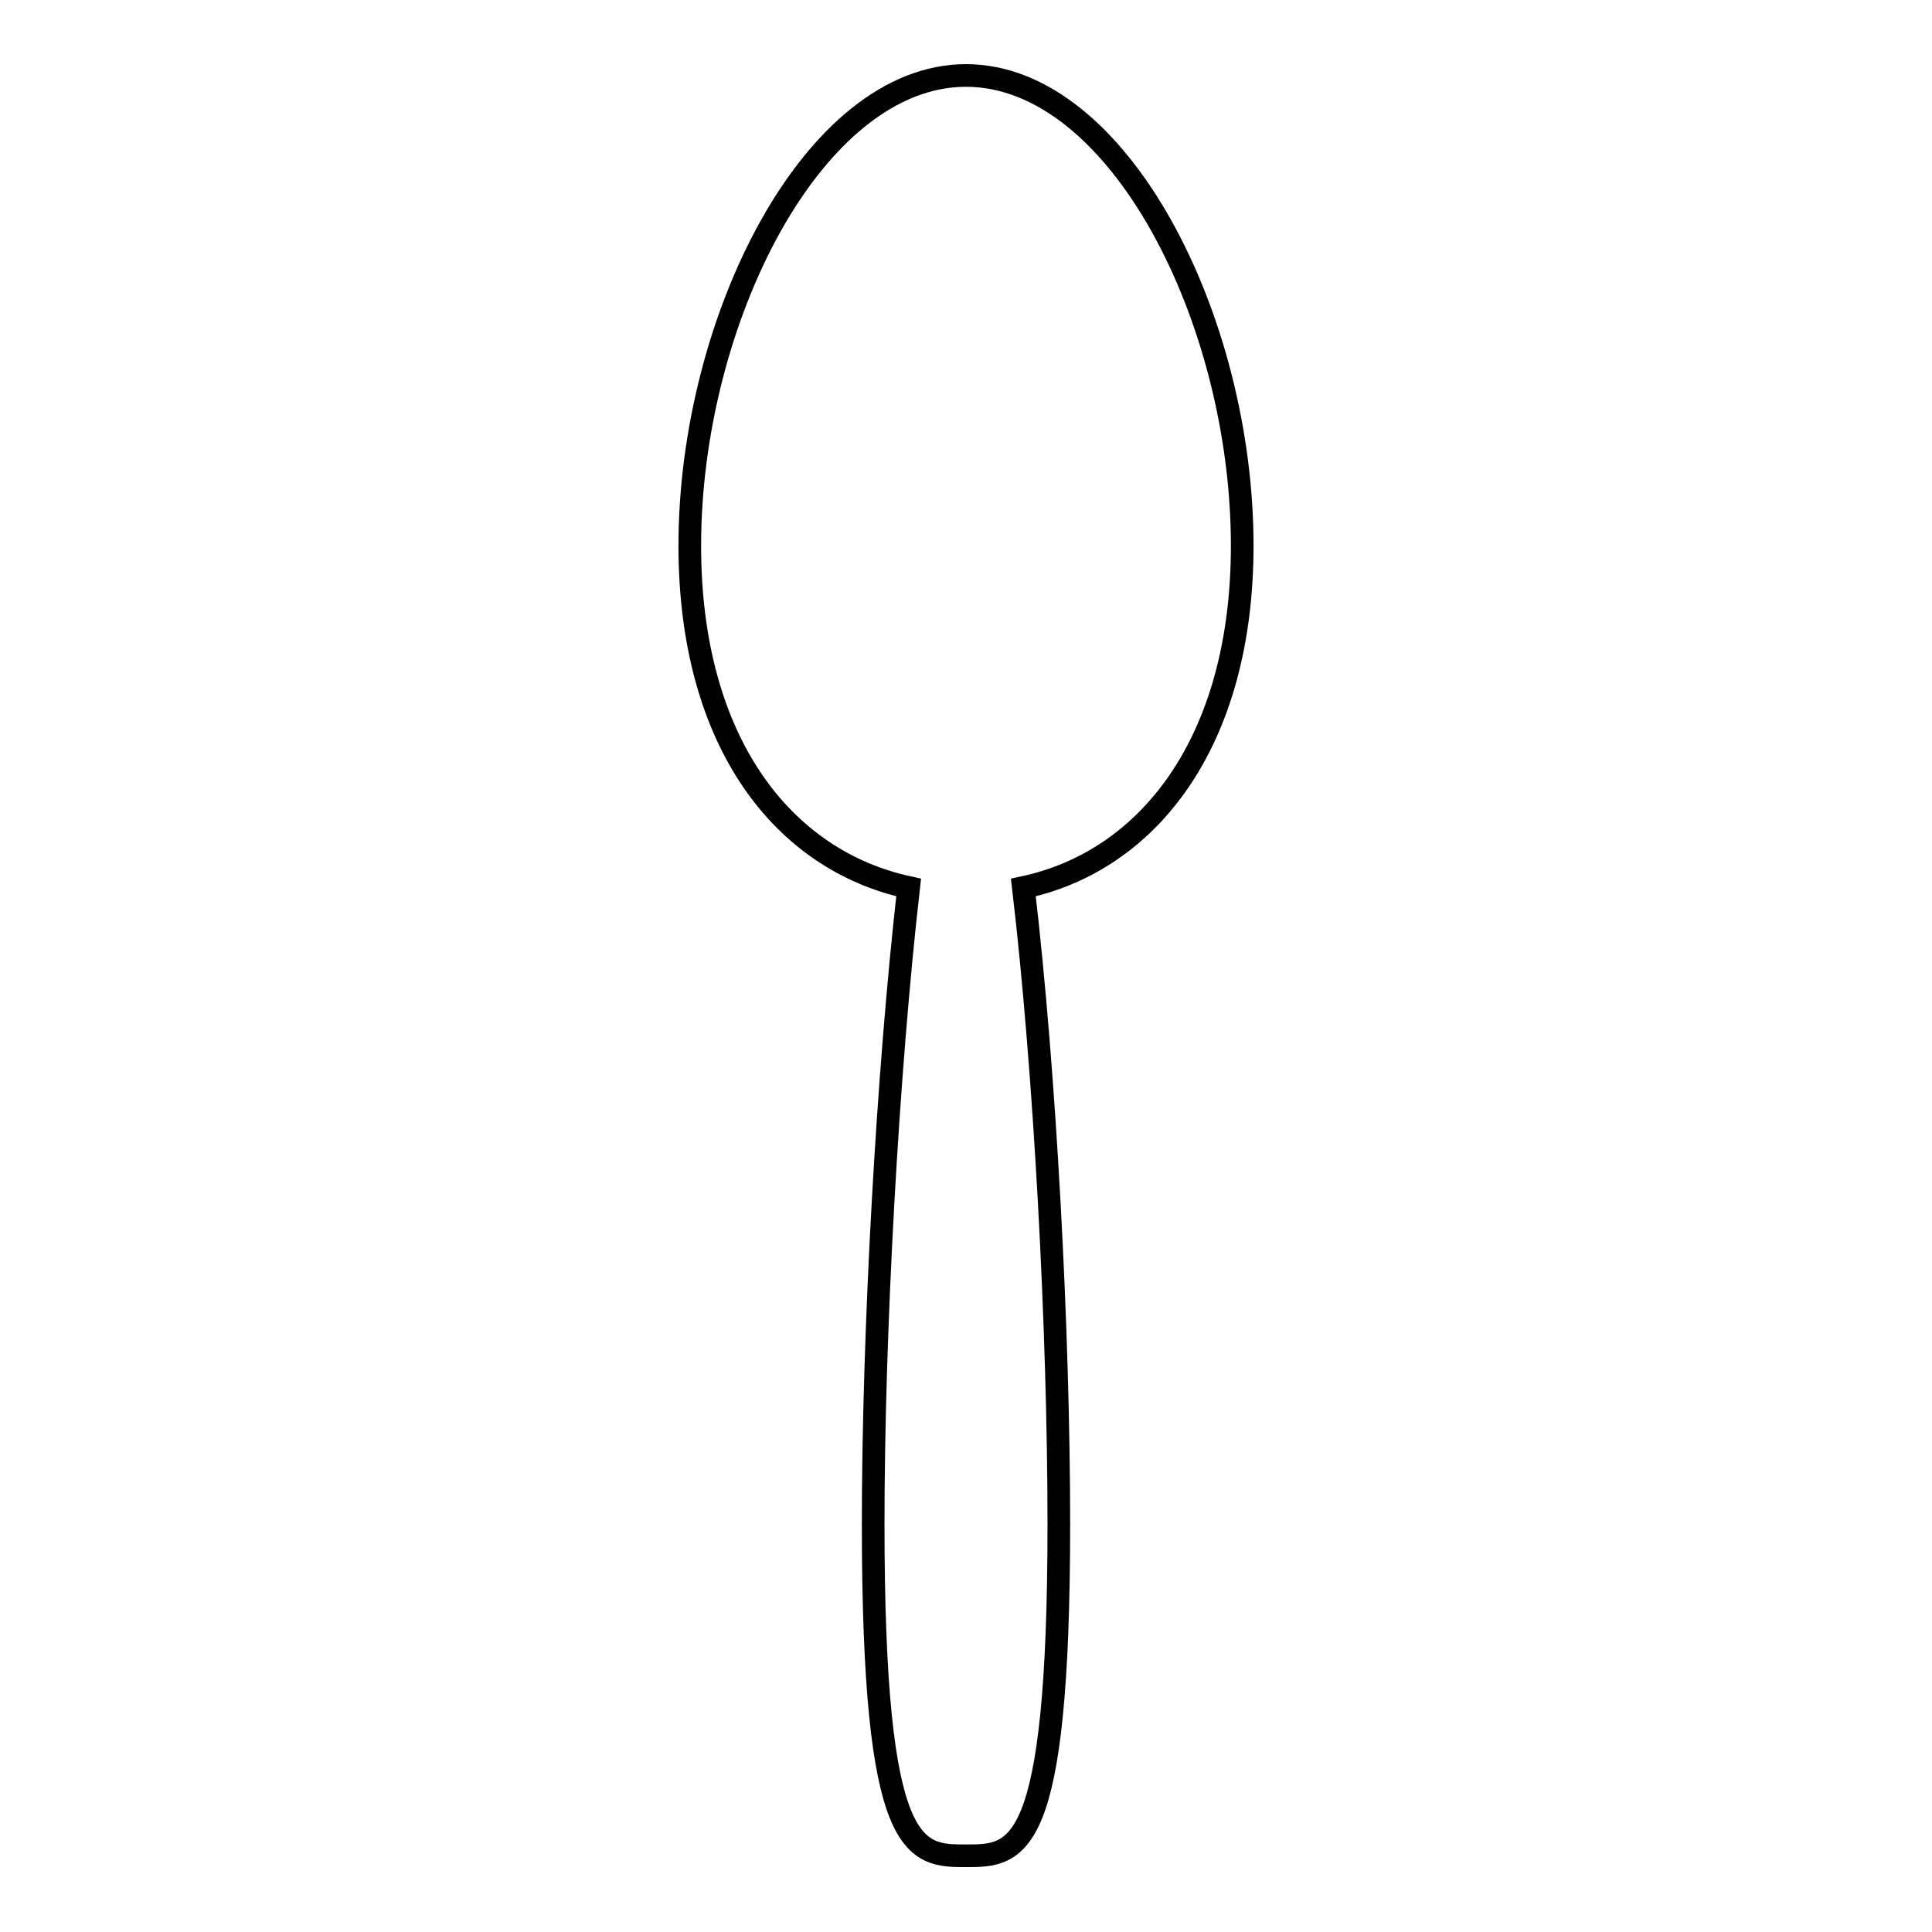 <?xml version="1.0" encoding="utf-8"?>
<!-- Svg Vector Icons : http://www.onlinewebfonts.com/icon -->
<!DOCTYPE svg PUBLIC "-//W3C//DTD SVG 1.1//EN" "http://www.w3.org/Graphics/SVG/1.1/DTD/svg11.dtd">
<svg version="1.1" xmlns="http://www.w3.org/2000/svg" xmlns:xlink="http://www.w3.org/1999/xlink" x="0px" y="0px" viewBox="0 0 256 256" enable-background="new 0 0 256 256" xml:space="preserve">
<g><g><g><path stroke-width="3" fill-opacity="0" stroke="#000000"  d="M164.6,72.3c0-30-16.4-62.3-36.6-62.3c-20.2,0-36.6,32.4-36.6,62.3c0,26.1,12.4,41.7,29,45.3c-2.8,24.6-4.7,59-4.7,84.3c0,43.9,5.5,44,12.3,44s12.3-0.1,12.3-44c0-25.3-1.8-59.7-4.7-84.3C152.1,114.1,164.6,98.4,164.6,72.3z"/></g><g></g><g></g><g></g><g></g><g></g><g></g><g></g><g></g><g></g><g></g><g></g><g></g><g></g><g></g><g></g></g></g>
</svg>